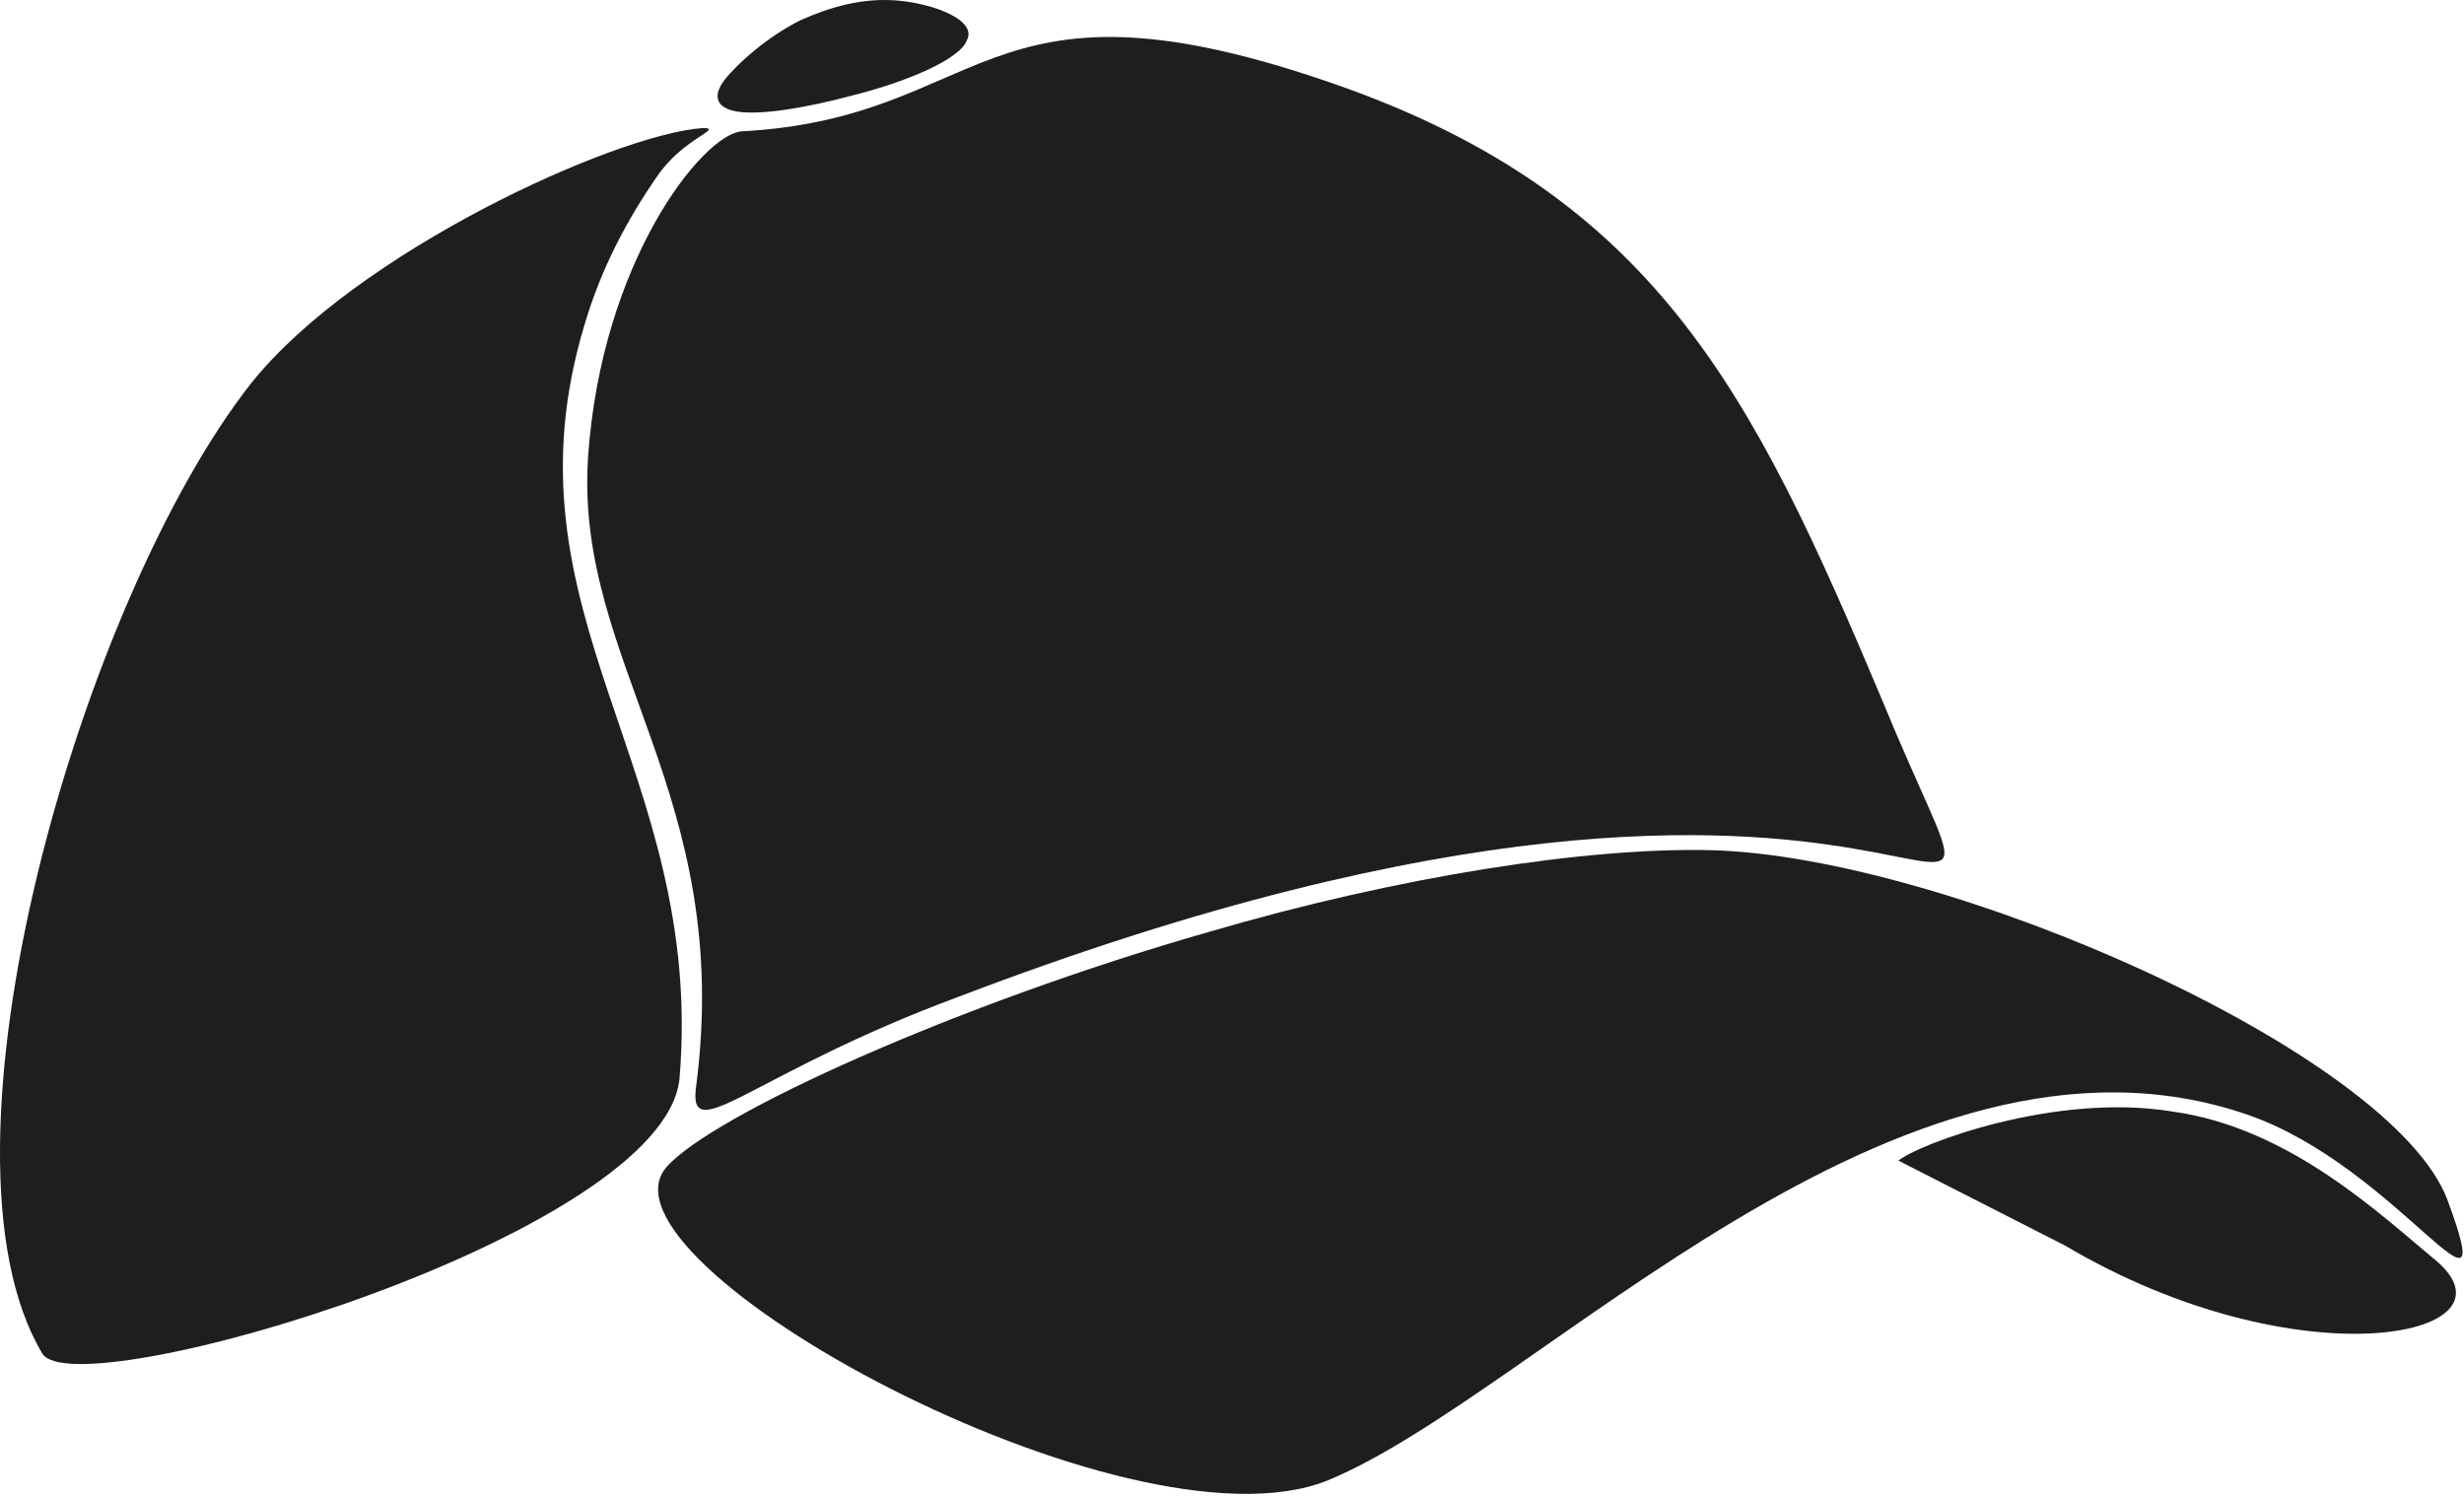 <?xml version="1.0" encoding="UTF-8"?> <svg xmlns="http://www.w3.org/2000/svg" width="754" height="458" viewBox="0 0 754 458" fill="none"><path fill-rule="evenodd" clip-rule="evenodd" d="M214.929 39.193C187.929 41.193 108.929 77.193 76.929 117.193C24.929 183.193 -24.071 352.193 12.929 414.193C22.929 431.193 202.929 378.193 207.929 330.193C215.929 235.193 151.929 188.193 178.929 99.193C183.929 82.193 191.929 67.193 200.929 54.193C208.929 42.193 221.929 39.193 214.929 39.193Z" fill="#1E1E1E"></path><path fill-rule="evenodd" clip-rule="evenodd" d="M226.93 40.194C214.93 41.194 183.93 80.194 179.93 140.194C175.93 203.194 224.93 243.194 212.93 333.194C210.93 351.194 230.93 328.194 292.93 305.194C598.93 188.194 623.93 331.194 575.93 214.194C535.93 119.194 505.93 58.194 403.93 24.194C299.93 -10.806 301.93 36.194 226.93 40.194Z" fill="#1E1E1E"></path><path fill-rule="evenodd" clip-rule="evenodd" d="M295.929 12.194C293.929 18.194 276.929 25.194 260.929 29.194C245.929 33.194 232.929 35.194 225.929 34.194C218.929 33.194 217.929 29.194 221.929 24.194C225.929 19.194 234.929 11.194 244.929 6.194C253.929 2.194 263.929 -0.806 274.929 0.194C285.929 1.194 298.929 6.194 295.929 12.194Z" fill="#1E1E1E"></path><path fill-rule="evenodd" clip-rule="evenodd" d="M203.929 357.193C217.929 341.193 292.929 307.193 369.929 285.193C427.929 268.193 485.929 259.193 523.929 260.193C595.929 262.193 731.929 322.193 748.929 367.193C765.929 413.193 733.929 357.193 687.929 341.193C580.929 304.193 469.929 427.193 405.929 453.193C344.929 477.193 178.929 386.193 203.929 357.193Z" fill="#1E1E1E"></path><path fill-rule="evenodd" clip-rule="evenodd" d="M580.93 355.193C586.93 350.193 628.93 334.193 664.93 340.193C700.93 345.193 728.93 372.193 745.93 386.193C771.93 409.193 702.93 423.193 631.93 381.193L580.93 355.193Z" fill="#1E1E1E"></path></svg> 